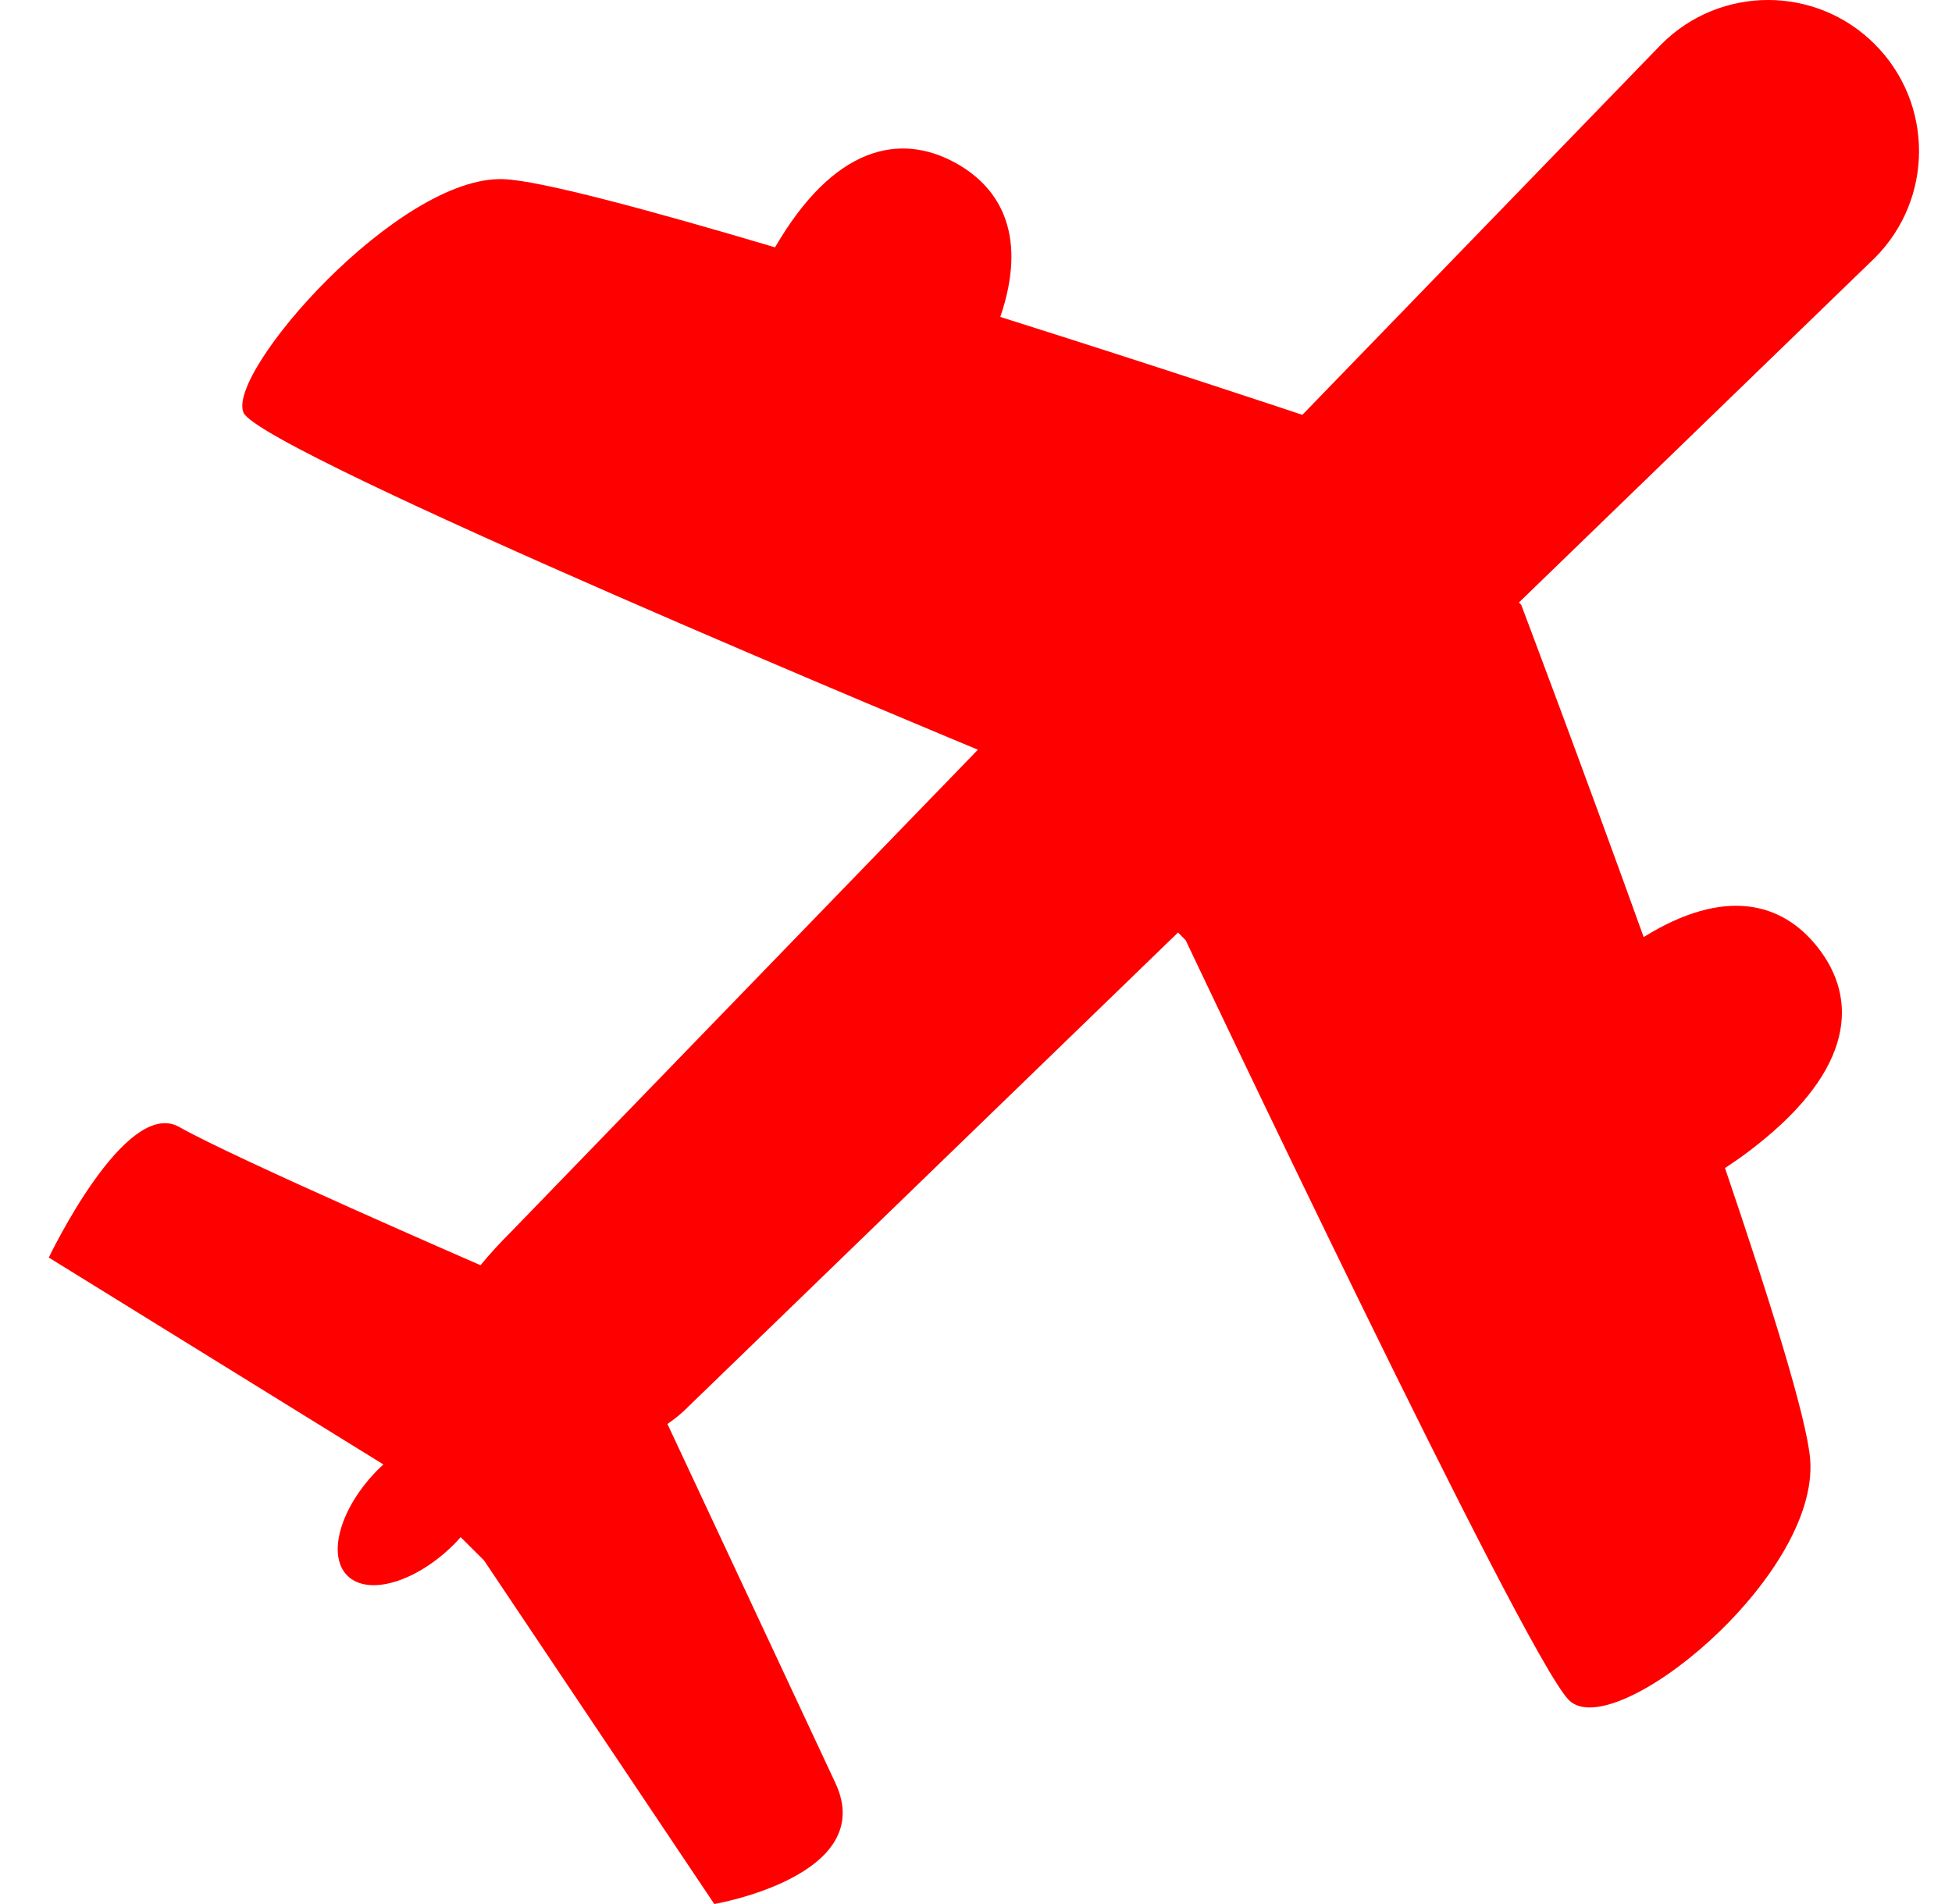 <svg width="41" height="40" viewBox="0 0 41 40" fill="none" xmlns="http://www.w3.org/2000/svg">
<g clip-path="url(#clip0_10610_59315)">
<path d="M39.377 0.928C38.139 -0.31 36.133 -0.31 34.895 0.93L27.355 8.715C27.355 8.715 24.433 7.739 21.01 6.658C21.576 5.002 21.058 3.963 20.064 3.419C18.899 2.782 17.515 3.068 16.279 5.196C13.634 4.411 11.348 3.793 10.578 3.764C8.374 3.679 4.747 7.828 5.115 8.669C5.483 9.508 20.54 15.75 20.54 15.75L10.752 25.86C10.511 26.1 10.289 26.341 10.093 26.58C10.093 26.58 4.898 24.323 3.769 23.678C2.639 23.032 1.025 26.419 1.025 26.419L8.054 30.766C8.021 30.796 7.988 30.824 7.955 30.857C7.153 31.657 6.859 32.663 7.295 33.101C7.732 33.536 8.737 33.241 9.54 32.44C9.589 32.393 9.63 32.34 9.675 32.292L10.167 32.782L15.003 40C15.003 40 18.458 39.409 17.547 37.458C16.634 35.506 14.019 29.915 14.019 29.915C14.17 29.811 14.317 29.695 14.45 29.558L24.744 19.59L24.905 19.754C24.905 19.754 32.012 34.773 32.952 35.715C33.889 36.656 38.23 33.128 38.02 30.647C37.946 29.784 37.187 27.349 36.232 24.538C36.448 24.396 36.662 24.247 36.872 24.08C38.953 22.451 39.028 20.981 38.182 19.905C37.436 18.954 36.226 18.629 34.524 19.686C33.175 15.938 31.952 12.707 31.952 12.707L31.904 12.657L39.381 5.416C40.617 4.176 40.617 2.168 39.377 0.928Z" fill="#FF0000"/>
</g>
<defs>
<clipPath id="clip0_10610_59315">
<rect width="40" height="40" fill="white" transform="translate(0.666)"/>
</clipPath>
</defs>
</svg>
